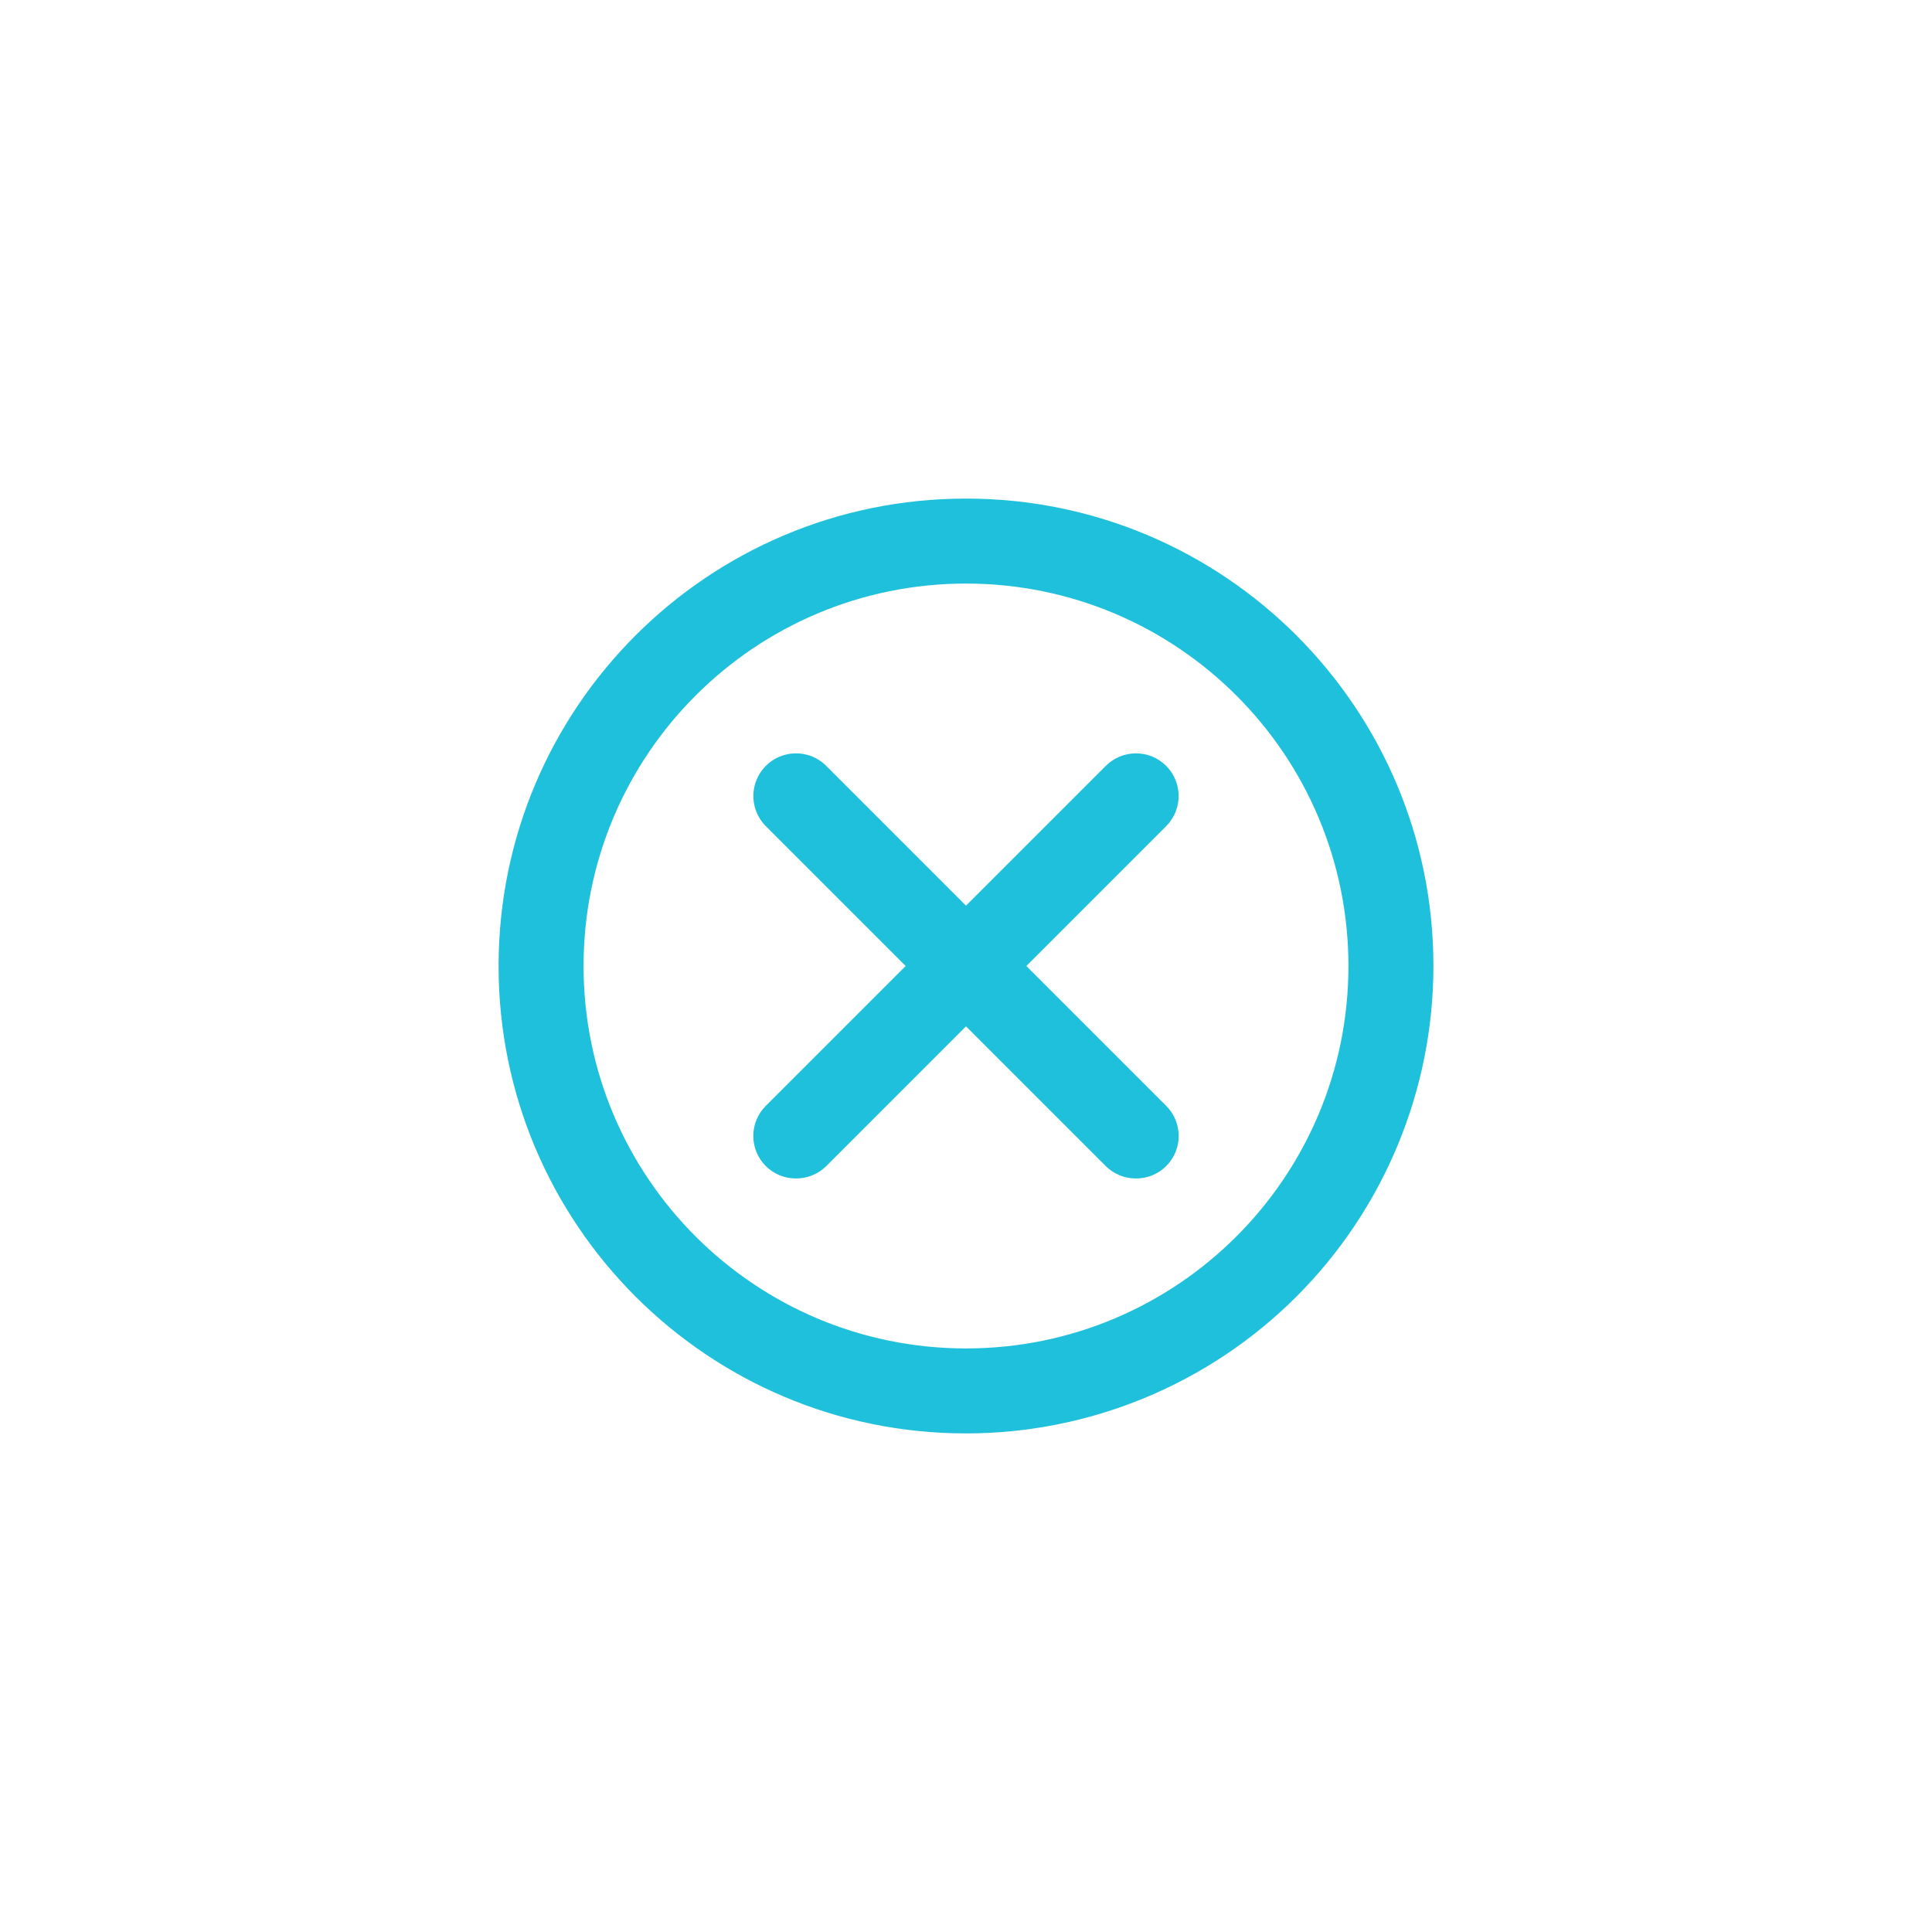 <?xml version="1.0" encoding="UTF-8"?>
<svg width="155px" height="155px" viewBox="0 0 155 155" version="1.1" xmlns="http://www.w3.org/2000/svg" xmlns:xlink="http://www.w3.org/1999/xlink">
    <title>Valores/Valor4</title>
    <g id="SnackGods" stroke="none" stroke-width="1" fill="none" fill-rule="evenodd">
        <g id="00.HomeDesplegables" transform="translate(-1356, -3095)" fill="#1FC0DB" fill-rule="nonzero">
            <g id="Valores/Valor4_export" transform="translate(1356, 3095)">
                <g id="validation-cross" transform="translate(40, 40)">
                    <path d="M37.5,75 C16.789,75 0,58.211 0,37.5 C0,16.789 16.789,0 37.5,0 C58.211,0 75,16.789 75,37.5 C75,47.446 71.049,56.984 64.017,64.017 C56.984,71.049 47.446,75 37.5,75 Z M37.5,6.818 C20.555,6.818 6.818,20.555 6.818,37.5 C6.818,54.445 20.555,68.182 37.5,68.182 C54.445,68.182 68.182,54.445 68.182,37.5 C68.182,20.555 54.445,6.818 37.5,6.818 Z" id="Shape"></path>
                    <path d="M51.136,54.546 C50.23,54.551 49.359,54.195 48.716,53.557 L21.443,26.284 C20.578,25.419 20.241,24.159 20.557,22.978 C20.874,21.796 21.796,20.874 22.978,20.557 C24.159,20.241 25.419,20.578 26.284,21.443 L53.557,48.716 C54.202,49.356 54.565,50.227 54.565,51.136 C54.565,52.045 54.202,52.917 53.557,53.557 C52.913,54.195 52.043,54.551 51.136,54.546 Z" id="Path"></path>
                    <path d="M23.864,54.546 C22.957,54.551 22.087,54.195 21.443,53.557 C20.798,52.917 20.435,52.045 20.435,51.136 C20.435,50.227 20.798,49.356 21.443,48.716 L48.716,21.443 C50.053,20.106 52.22,20.106 53.557,21.443 C54.894,22.78 54.894,24.947 53.557,26.284 L26.284,53.557 C25.641,54.195 24.77,54.551 23.864,54.546 Z" id="Path"></path>
                </g>
            </g>
        </g>
    </g>
</svg>